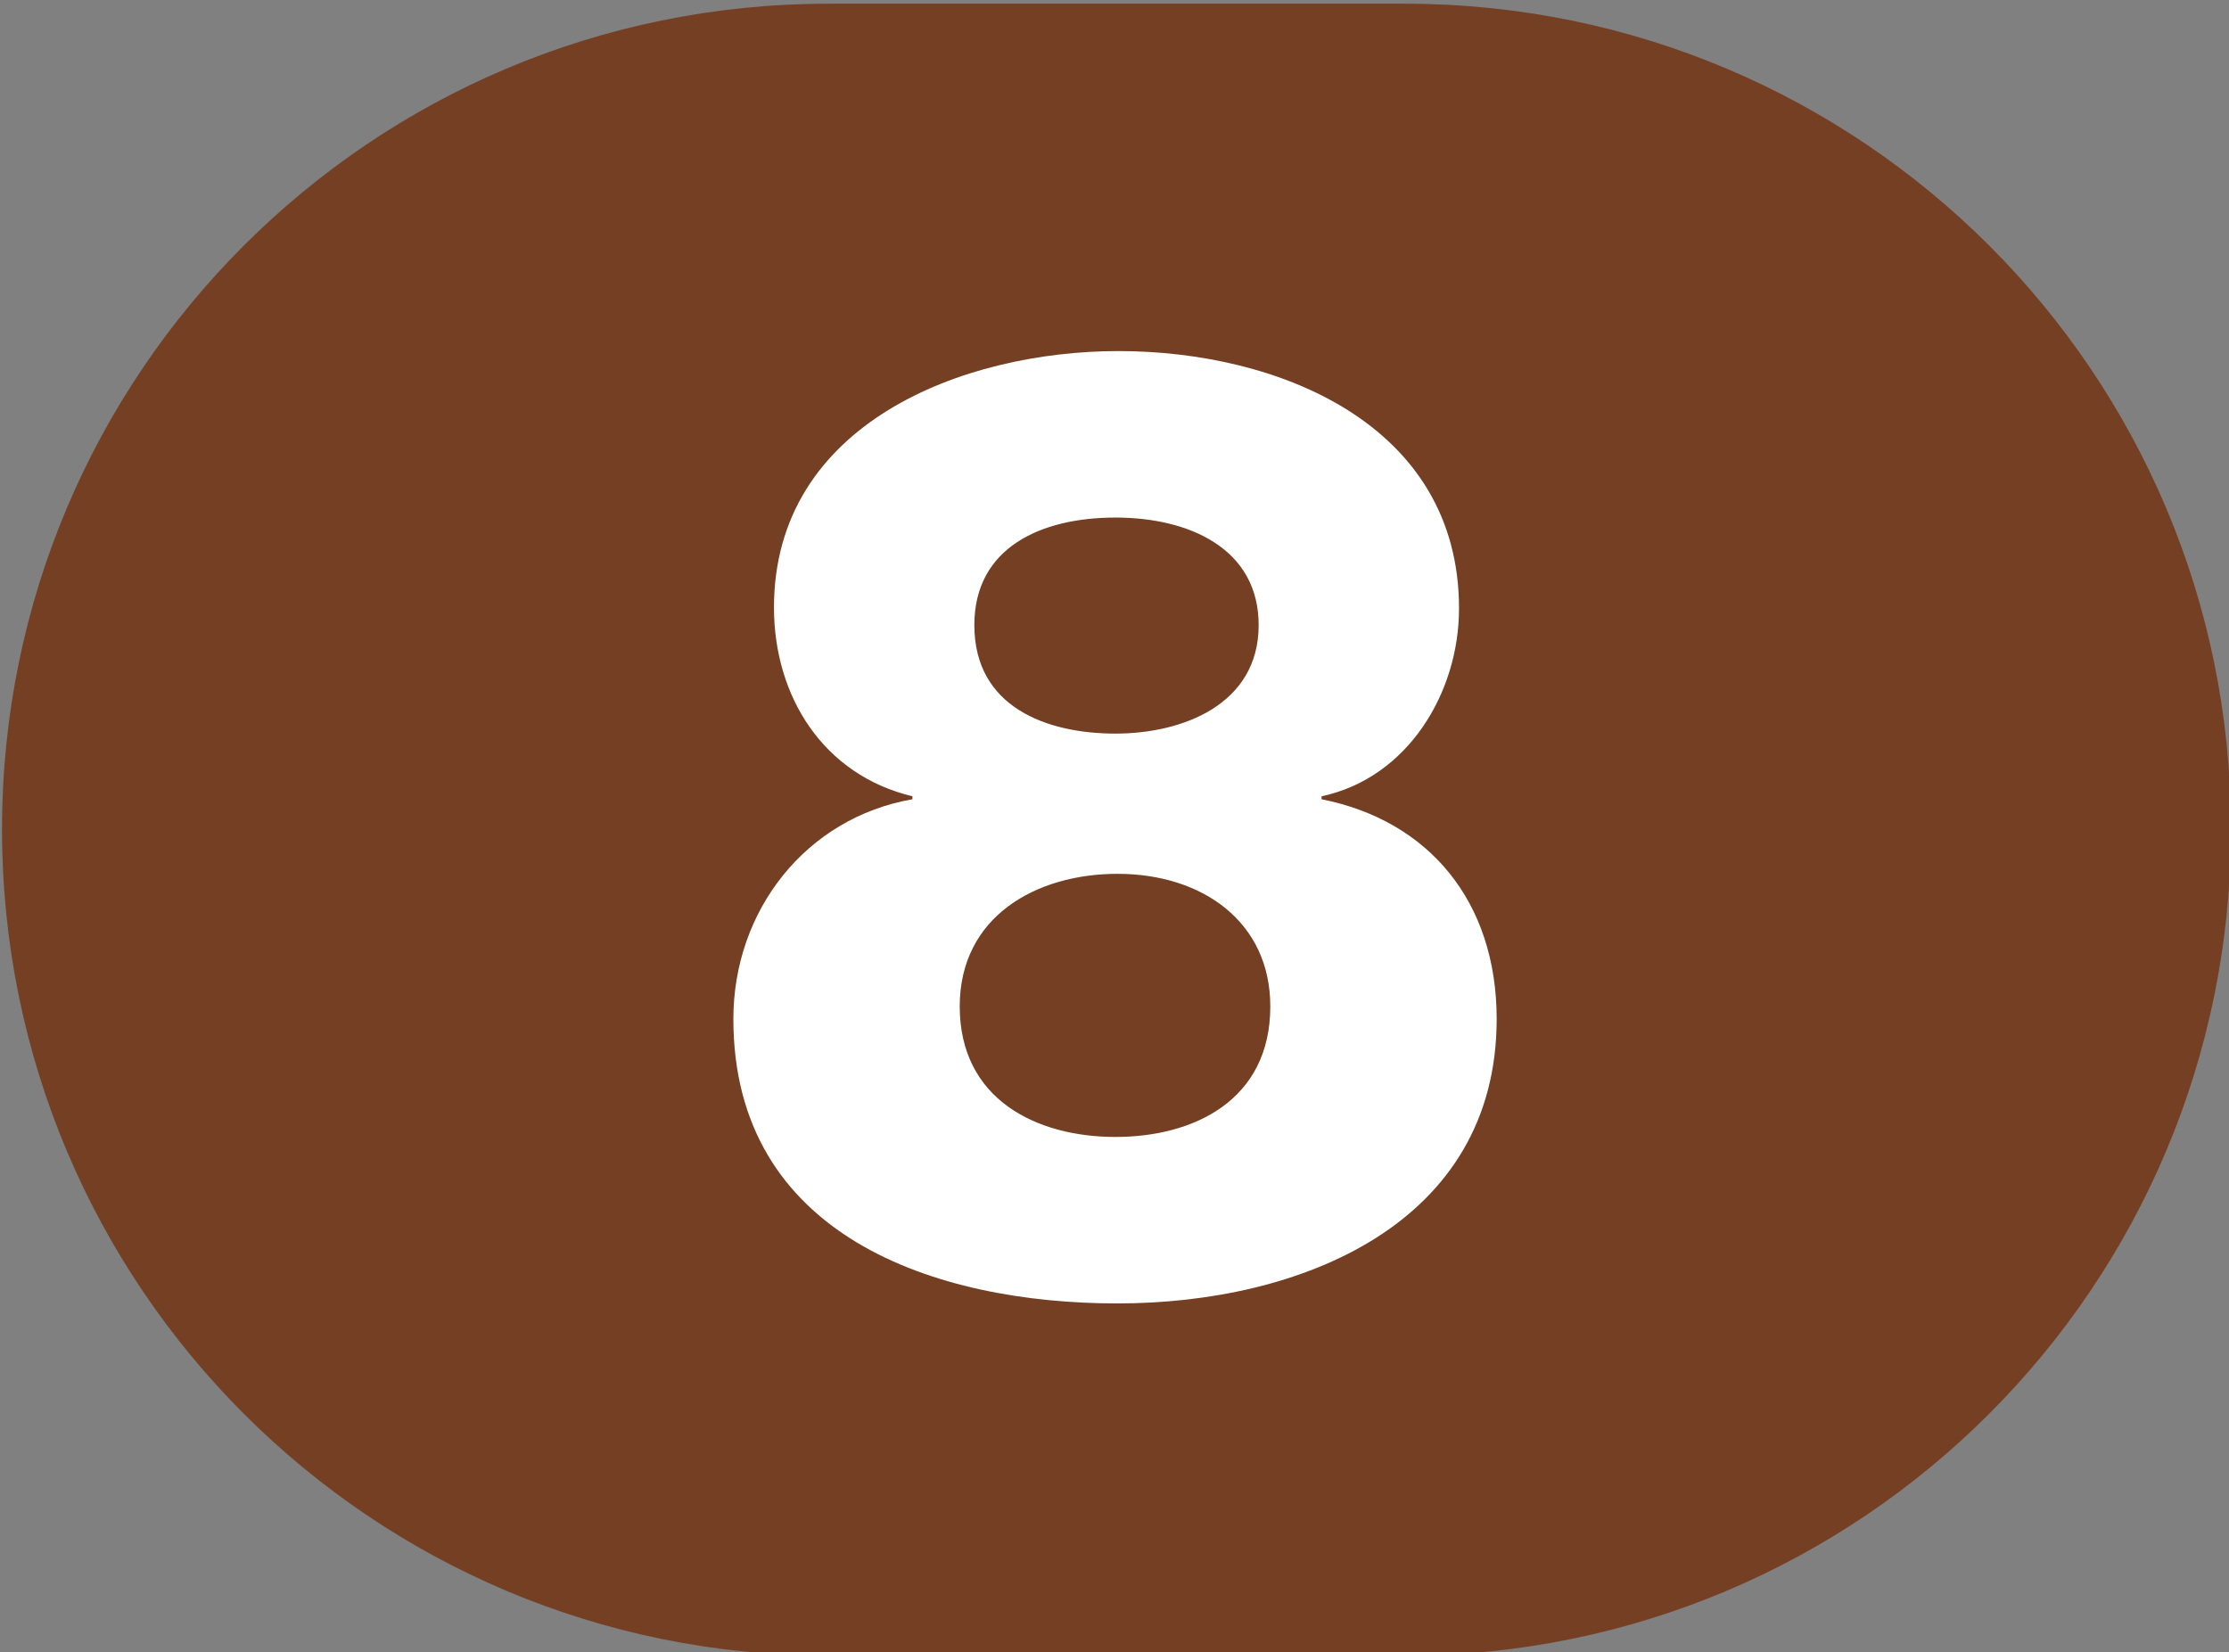 <?xml version="1.0" encoding="UTF-8" standalone="no"?>
<!-- Created with Inkscape (http://www.inkscape.org/) -->

<svg
   width="100mm"
   height="74.119mm"
   viewBox="0 0 100 74.119"
   version="1.1"
   id="svg5"
   inkscape:version="1.1.1 (c3084ef, 2021-09-22)"
   sodipodi:docname="Ligne_TPG_8.svg"
   xmlns:inkscape="http://www.inkscape.org/namespaces/inkscape"
   xmlns:sodipodi="http://sodipodi.sourceforge.net/DTD/sodipodi-0.dtd"
   xmlns="http://www.w3.org/2000/svg"
   xmlns:svg="http://www.w3.org/2000/svg">
  <rect x="0" y="0" width="100" height="74.119" fill="#808080" stroke="none"/>
  <sodipodi:namedview
     id="namedview7"
     pagecolor="#ffffff"
     bordercolor="#666666"
     borderopacity="1.0"
     inkscape:pageshadow="2"
     inkscape:pageopacity="0.0"
     inkscape:pagecheckerboard="0"
     inkscape:document-units="mm"
     showgrid="false"
     inkscape:zoom="0.50244108"
     inkscape:cx="329.39186"
     inkscape:cy="139.31982"
     inkscape:window-width="1440"
     inkscape:window-height="786"
     inkscape:window-x="110"
     inkscape:window-y="25"
     inkscape:window-maximized="0"
     inkscape:current-layer="layer1"
     fit-margin-top="0"
     fit-margin-left="0"
     fit-margin-right="0"
     fit-margin-bottom="0" />
  <defs
     id="defs2" />
  <g
     inkscape:label="Calque 1"
     inkscape:groupmode="layer"
     id="layer1"
     transform="translate(-17.797,-111.189)">
    <g
       id="g163771"
       transform="matrix(11.111,0,0,11.116,-8309.196,-6094.885)">
      <path
         style="fill:#753f23;fill-opacity:1;fill-rule:nonzero;stroke:none"
         d="m 755.109,558.316 c 0,0 -0.004,0 -0.008,0 h -2.32 c -1.844,0 -3.336,1.492 -3.336,3.332 0,1.844 1.492,3.336 3.336,3.336 h 2.32 c 0.004,0 0.008,0 0.008,0 1.844,0 3.336,-1.492 3.336,-3.336 0,-1.84 -1.492,-3.332 -3.336,-3.332"
         id="path54886" />
      <path
         style="fill:#ffffff;fill-opacity:1;fill-rule:nonzero;stroke:none"
         d="m 753.371,560.824 c 0,0.332 0.293,0.438 0.57,0.438 0.27,0 0.578,-0.117 0.578,-0.438 0,-0.309 -0.281,-0.434 -0.578,-0.434 -0.301,0 -0.57,0.121 -0.57,0.434 m -0.059,1.539 c 0,0.375 0.309,0.527 0.629,0.527 0.312,0 0.625,-0.145 0.625,-0.527 0,-0.34 -0.273,-0.535 -0.617,-0.535 -0.328,0 -0.637,0.172 -0.637,0.535 m -0.191,-0.836 v -0.012 c -0.359,-0.086 -0.559,-0.402 -0.559,-0.762 0,-0.742 0.762,-1.035 1.391,-1.035 0.641,0 1.375,0.293 1.375,1.039 0,0.34 -0.207,0.684 -0.555,0.758 v 0.012 c 0.434,0.086 0.707,0.414 0.707,0.887 0,0.828 -0.793,1.148 -1.531,1.148 -0.738,0 -1.551,-0.273 -1.551,-1.148 0,-0.438 0.293,-0.812 0.723,-0.887"
         id="path54888" />
    </g>
  </g>
</svg>

